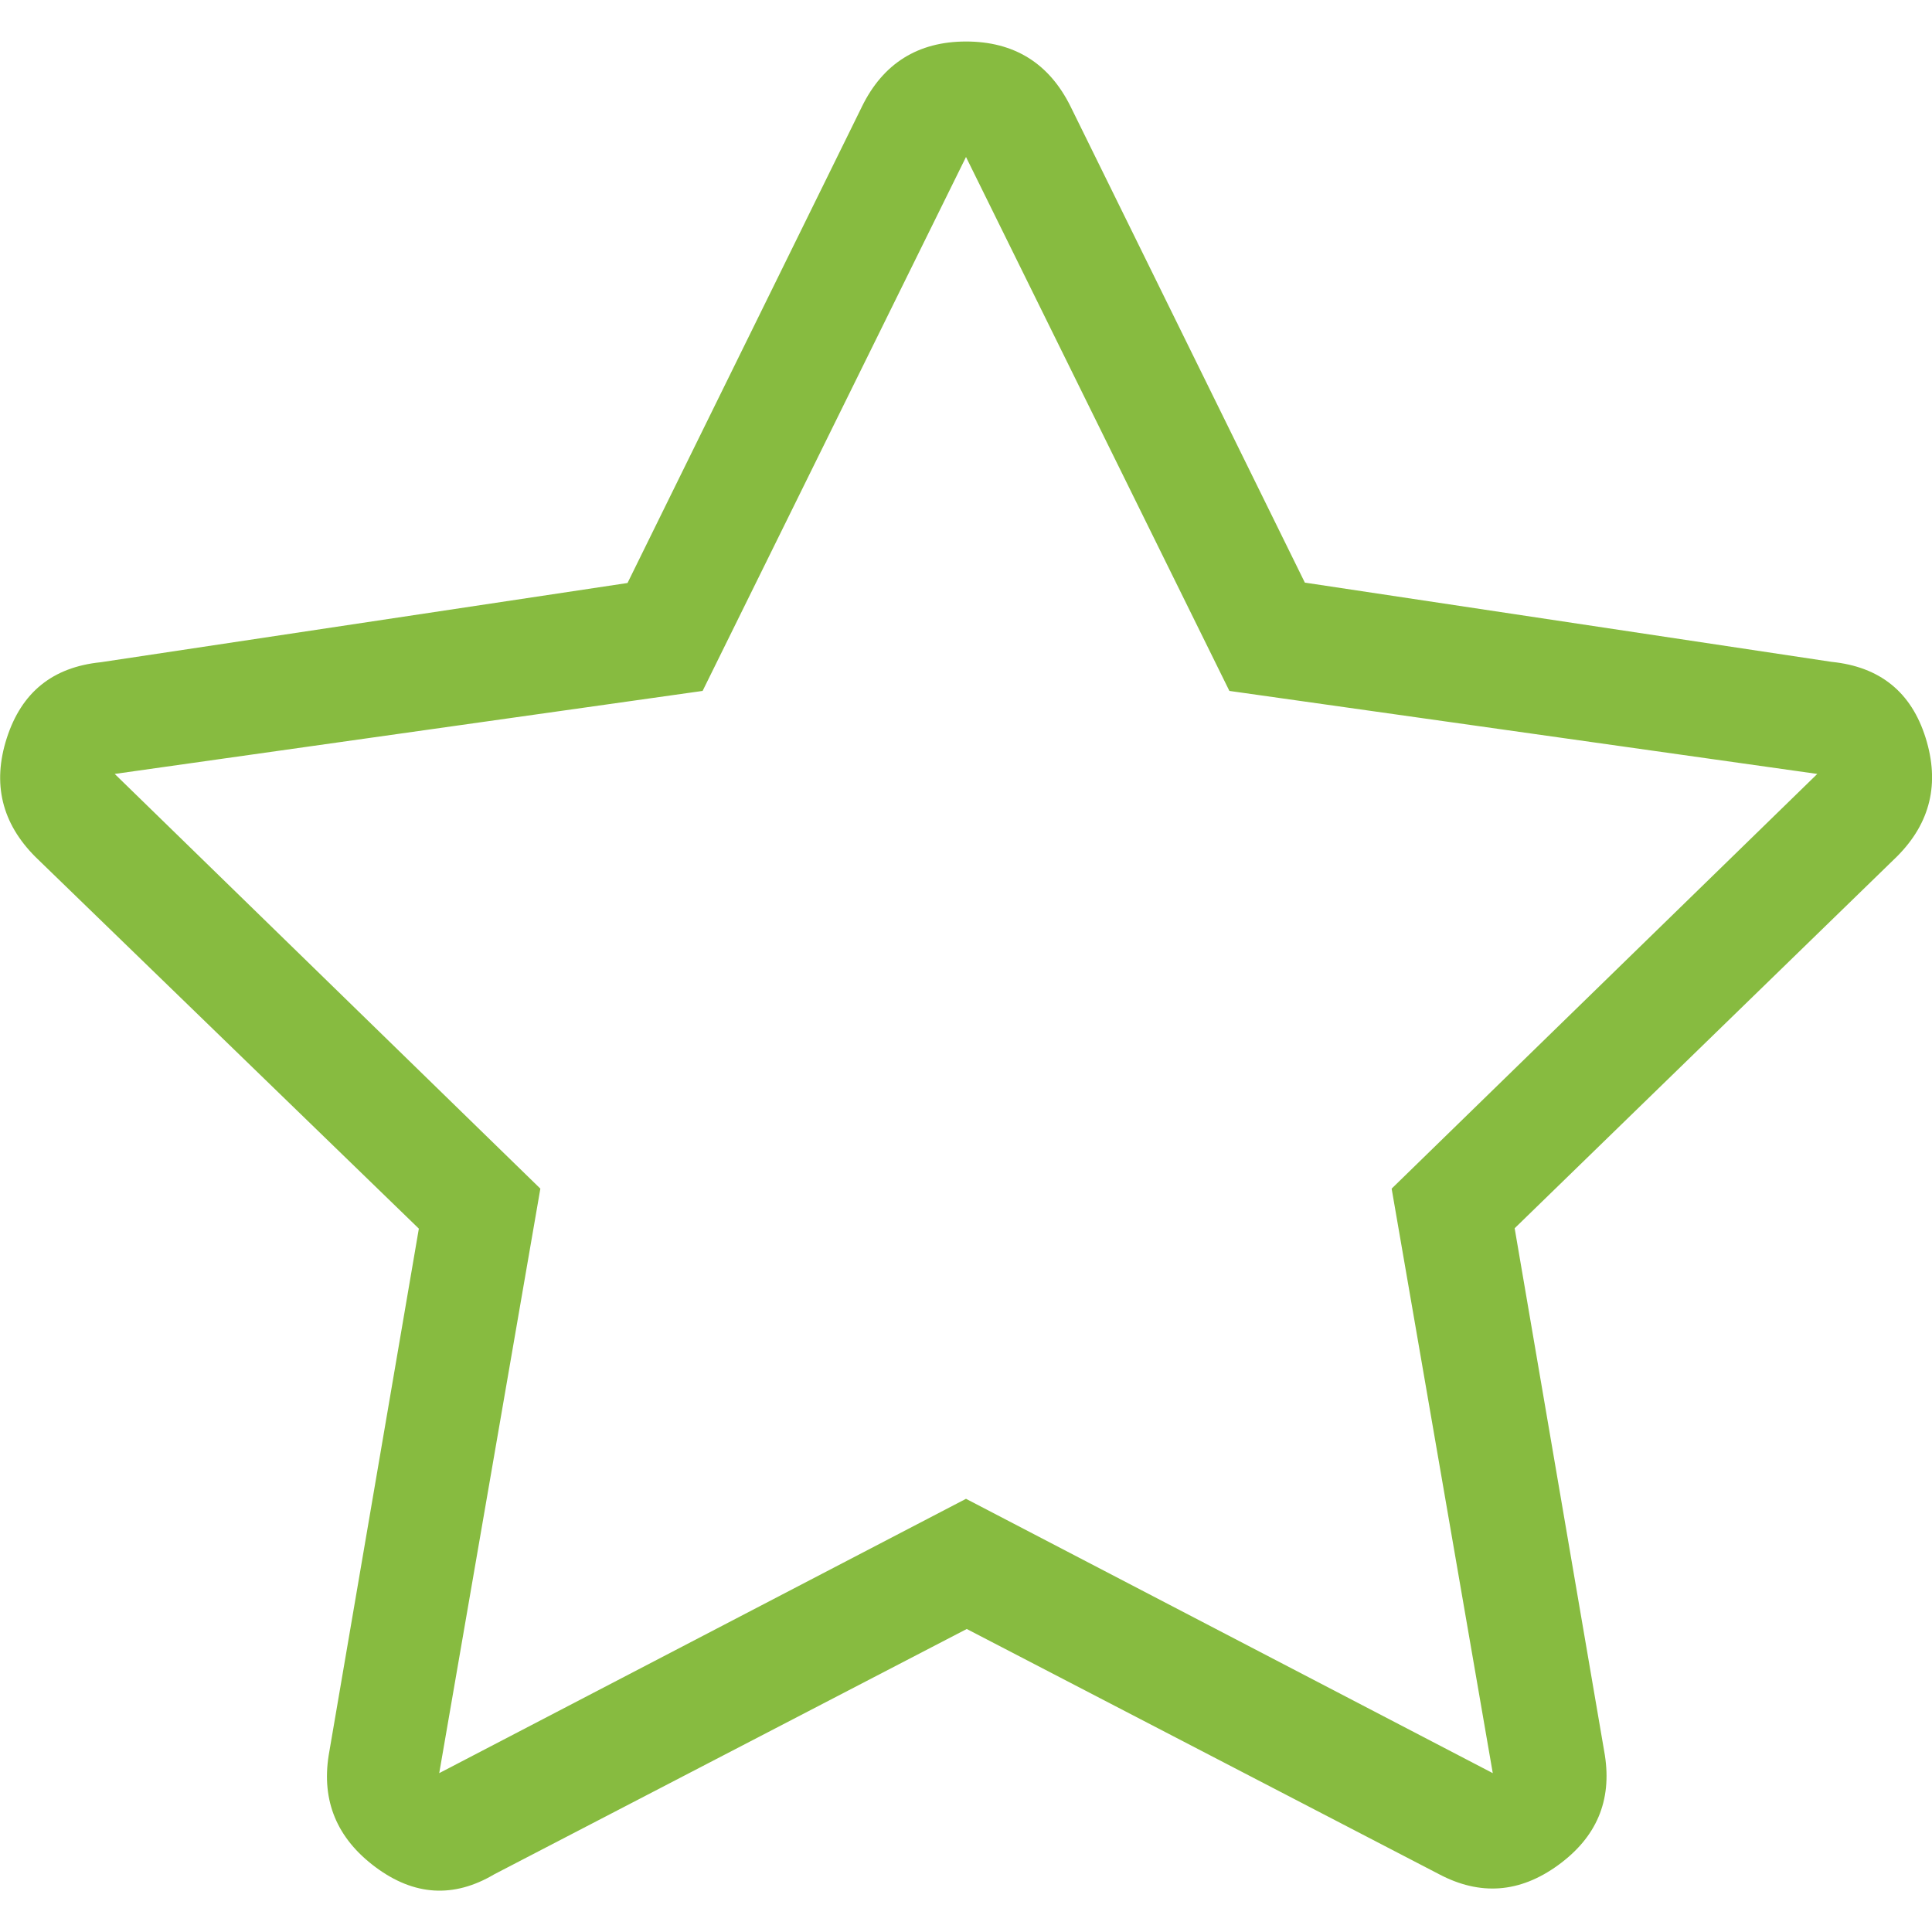 <?xml version="1.0" encoding="UTF-8"?>
<!-- Generator: Adobe Illustrator 28.0.0, SVG Export Plug-In . SVG Version: 6.00 Build 0)  -->
<svg xmlns="http://www.w3.org/2000/svg" xmlns:xlink="http://www.w3.org/1999/xlink" version="1.0" id="Layer_1" x="0px" y="0px" viewBox="0 0 512 512" style="enable-background:new 0 0 512 512;" xml:space="preserve">
<style type="text/css">
	.st0{fill:#87BB40;}
</style>
<path class="st0" d="M510.3,195.5c3.8,12.1,1.3,22.6-7.6,31.5l-101.3,98.5l23.9,139.6c1.9,12.1-2.2,21.8-12.4,29.2  s-20.7,8.1-31.5,2.4l-125.2-65l-125.2,65c-10.8,6.4-21.3,5.7-31.5-1.9s-14.3-17.5-12.4-29.6l23.9-139.6L9.4,227.1  c-8.9-8.9-11.5-19.4-7.6-31.5s12.1-18.8,24.9-20.1l139.6-21l62.1-126.2C234,16.8,243.3,11,256,11c12.7,0,22,5.7,27.7,17.2  l62.1,126.2l139.6,21C498.2,176.7,506.5,183.4,510.3,195.5z M481.6,205.1l-155.8-22L256,41.6l-69.8,141.5l-155.8,22L143.2,315  l-26.8,154.9L256,397.2l139.6,72.7L368.8,315L481.6,205.1z"></path>
</svg>
